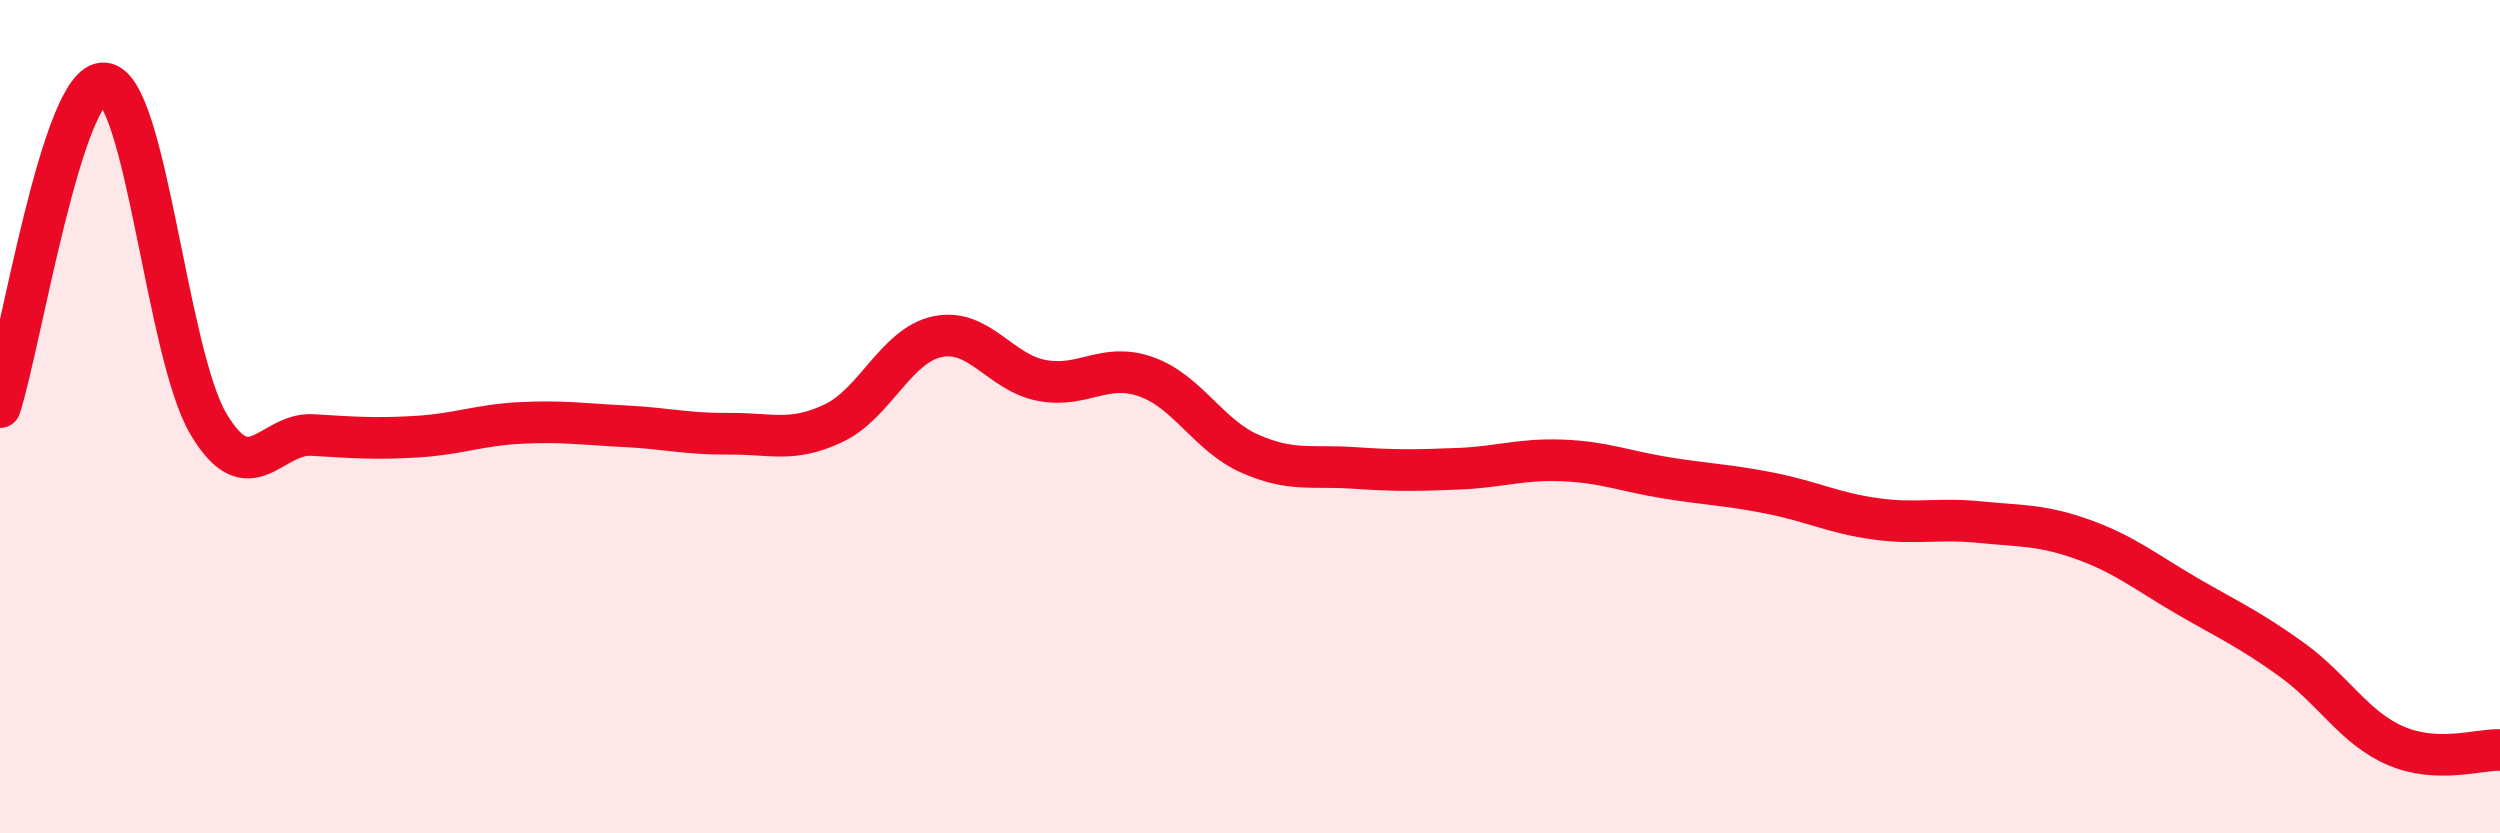 
    <svg width="60" height="20" viewBox="0 0 60 20" xmlns="http://www.w3.org/2000/svg">
      <path
        d="M 0,9.77 C 0.5,8.22 1.5,1.92 2.5,2 C 3.5,2.08 4,8.48 5,10.17 C 6,11.86 6.5,10.38 7.5,10.44 C 8.5,10.5 9,10.54 10,10.48 C 11,10.42 11.5,10.2 12.5,10.15 C 13.5,10.1 14,10.18 15,10.23 C 16,10.28 16.5,10.42 17.5,10.41 C 18.5,10.4 19,10.63 20,10.16 C 21,9.69 21.5,8.29 22.5,8.08 C 23.5,7.87 24,8.94 25,9.13 C 26,9.32 26.5,8.69 27.5,9.04 C 28.5,9.39 29,10.45 30,10.89 C 31,11.33 31.5,11.16 32.5,11.23 C 33.5,11.3 34,11.29 35,11.25 C 36,11.21 36.5,11.01 37.5,11.05 C 38.5,11.09 39,11.31 40,11.47 C 41,11.63 41.5,11.64 42.5,11.84 C 43.5,12.04 44,12.31 45,12.45 C 46,12.59 46.5,12.43 47.5,12.53 C 48.5,12.63 49,12.59 50,12.95 C 51,13.31 51.5,13.73 52.5,14.31 C 53.5,14.89 54,15.11 55,15.83 C 56,16.55 56.5,17.47 57.5,17.9 C 58.5,18.33 59.5,17.98 60,18L60 20L0 20Z"
        fill="#EB0A25"
        opacity="0.1"
        stroke-linecap="round"
        stroke-linejoin="round"
      />
      <path
        d="M 0,9.77 C 0.5,8.22 1.5,1.92 2.5,2 C 3.5,2.08 4,8.48 5,10.17 C 6,11.86 6.5,10.38 7.5,10.44 C 8.5,10.5 9,10.54 10,10.48 C 11,10.42 11.5,10.2 12.5,10.15 C 13.5,10.1 14,10.18 15,10.23 C 16,10.28 16.5,10.42 17.5,10.41 C 18.5,10.4 19,10.63 20,10.16 C 21,9.69 21.5,8.29 22.5,8.08 C 23.5,7.87 24,8.94 25,9.13 C 26,9.32 26.5,8.69 27.5,9.04 C 28.5,9.39 29,10.45 30,10.89 C 31,11.33 31.5,11.16 32.5,11.23 C 33.5,11.3 34,11.29 35,11.25 C 36,11.21 36.5,11.01 37.5,11.05 C 38.5,11.09 39,11.31 40,11.47 C 41,11.63 41.5,11.64 42.5,11.84 C 43.5,12.04 44,12.31 45,12.45 C 46,12.59 46.5,12.43 47.5,12.53 C 48.5,12.63 49,12.59 50,12.95 C 51,13.31 51.5,13.73 52.5,14.31 C 53.5,14.89 54,15.11 55,15.83 C 56,16.55 56.5,17.47 57.5,17.9 C 58.5,18.33 59.5,17.98 60,18"
        stroke="#EB0A25"
        stroke-width="1"
        fill="none"
        stroke-linecap="round"
        stroke-linejoin="round"
      />
    </svg>
  